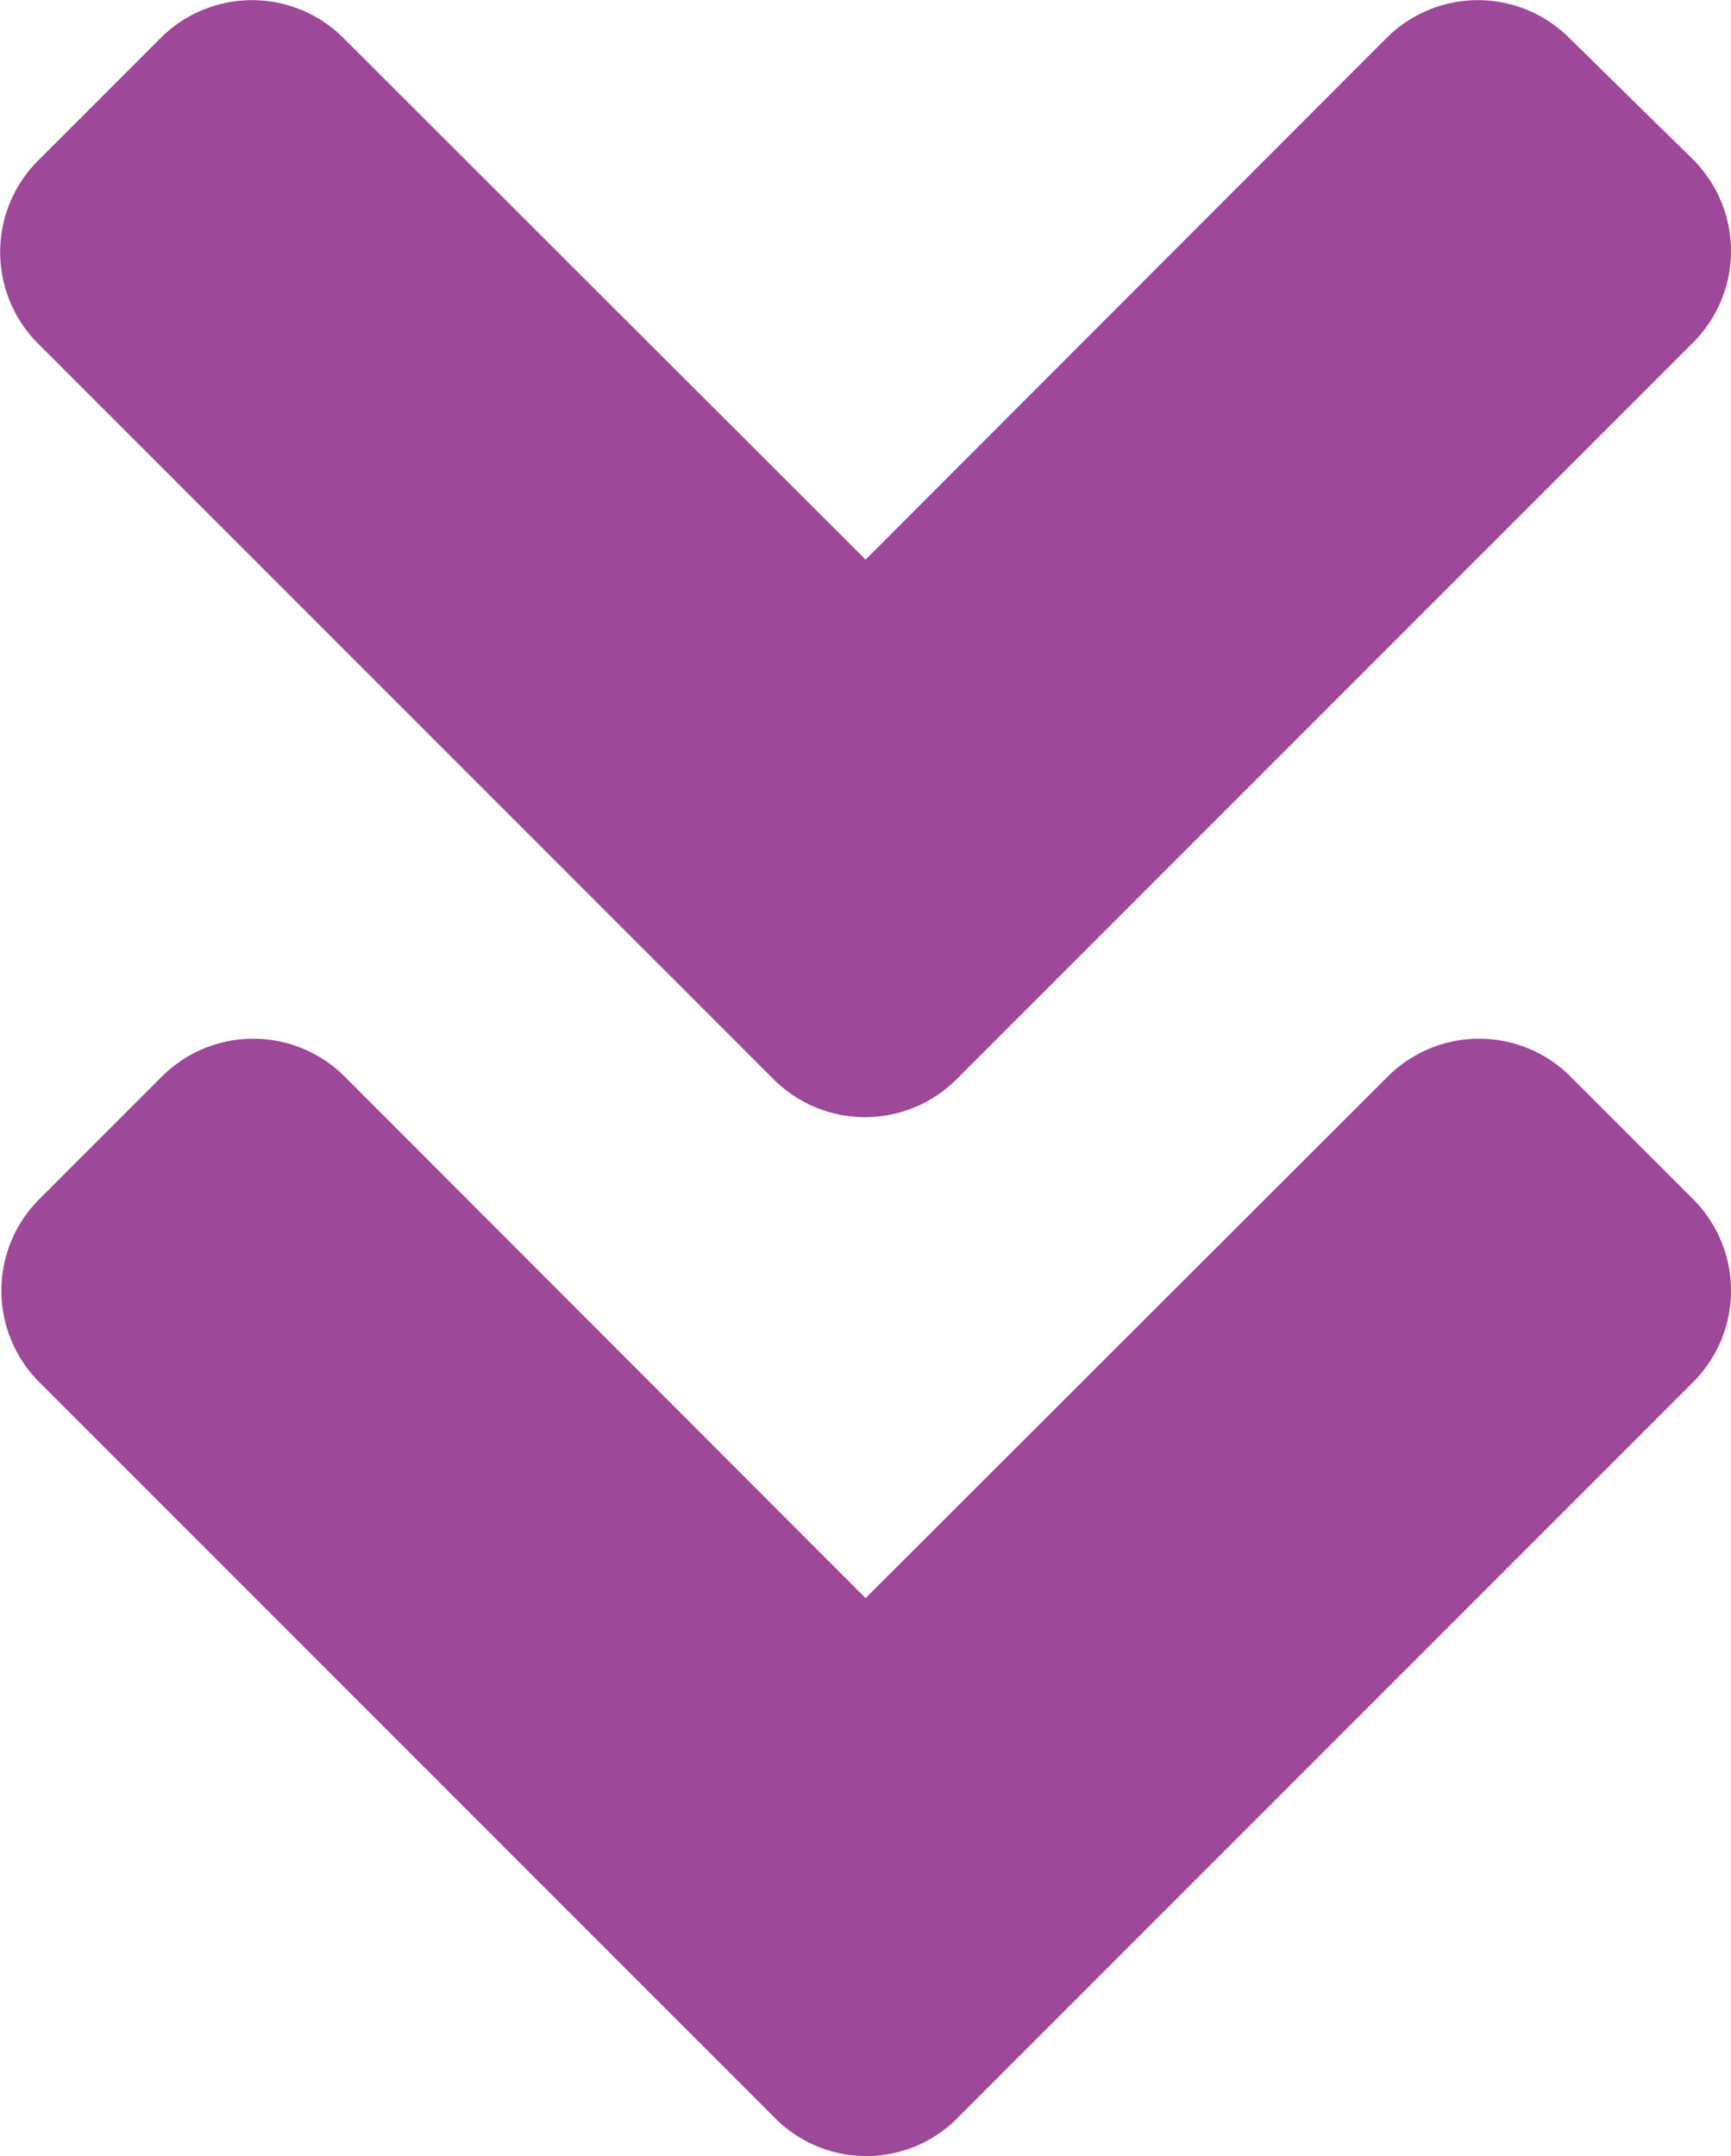 <svg xmlns="http://www.w3.org/2000/svg" width="10.003" height="12.456" viewBox="0 0 10.003 12.456">
  <path id="Icon_awesome-angle-double-right" data-name="Icon awesome-angle-double-right" d="M7.009,8.531l-4.25,4.25a.747.747,0,0,1-1.059,0l-.706-.706a.747.747,0,0,1,0-1.059L4.006,8,.994,4.991a.747.747,0,0,1,0-1.059l.7-.713a.747.747,0,0,1,1.059,0l4.25,4.25A.748.748,0,0,1,7.009,8.531Zm6-1.062-4.25-4.25a.747.747,0,0,0-1.059,0l-.706.706a.747.747,0,0,0,0,1.059L10.006,8,6.994,11.009a.747.747,0,0,0,0,1.059l.706.706a.747.747,0,0,0,1.059,0l4.25-4.25a.743.743,0,0,0,0-1.056Z" transform="translate(13.002 -0.773) rotate(90)" fill="#9e4899"/>
</svg>
